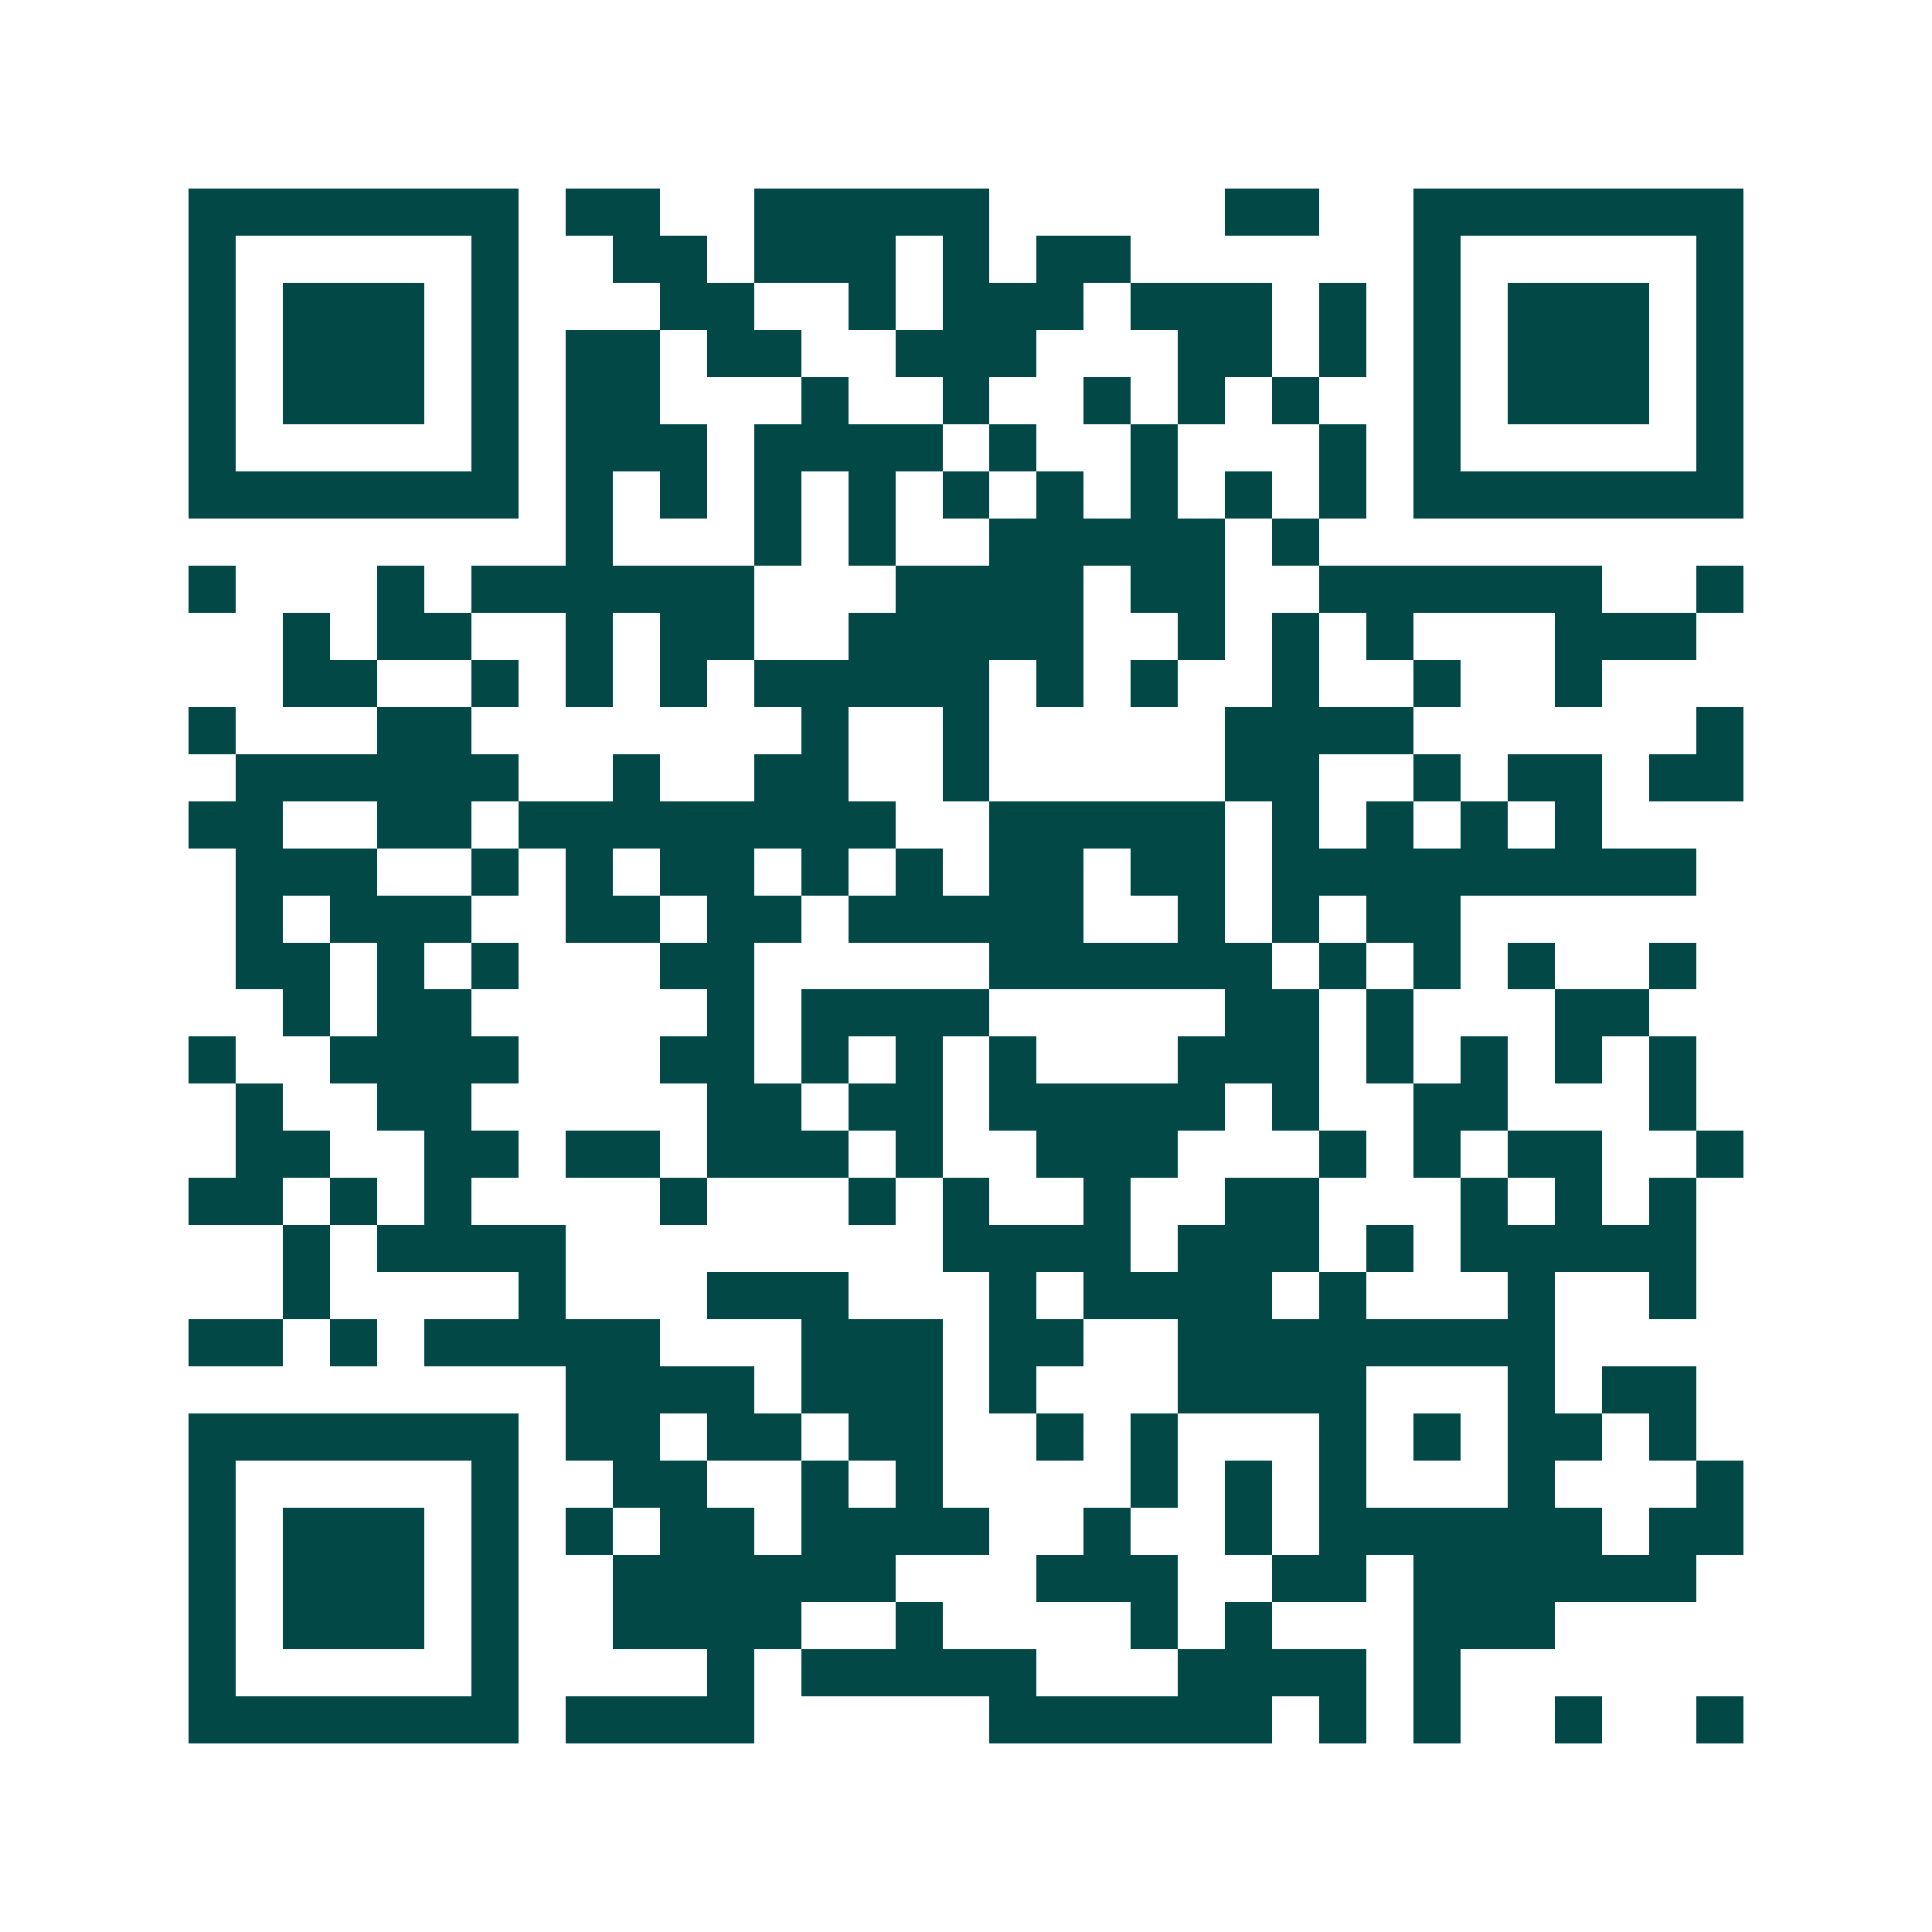 <svg xmlns="http://www.w3.org/2000/svg" width="200" height="200" viewBox="0 0 41 41" shape-rendering="crispEdges"><path fill="#ffffff" d="M0 0h41v41H0z"/><path stroke="#014847" d="M4 4.5h7m1 0h2m2 0h5m5 0h2m2 0h7M4 5.5h1m5 0h1m2 0h2m1 0h3m1 0h1m1 0h2m6 0h1m5 0h1M4 6.5h1m1 0h3m1 0h1m3 0h2m2 0h1m1 0h3m1 0h3m1 0h1m1 0h1m1 0h3m1 0h1M4 7.5h1m1 0h3m1 0h1m1 0h2m1 0h2m2 0h3m3 0h2m1 0h1m1 0h1m1 0h3m1 0h1M4 8.5h1m1 0h3m1 0h1m1 0h2m3 0h1m2 0h1m2 0h1m1 0h1m1 0h1m2 0h1m1 0h3m1 0h1M4 9.5h1m5 0h1m1 0h3m1 0h4m1 0h1m2 0h1m3 0h1m1 0h1m5 0h1M4 10.5h7m1 0h1m1 0h1m1 0h1m1 0h1m1 0h1m1 0h1m1 0h1m1 0h1m1 0h1m1 0h7M12 11.5h1m3 0h1m1 0h1m2 0h5m1 0h1M4 12.5h1m3 0h1m1 0h6m3 0h4m1 0h2m2 0h6m2 0h1M6 13.5h1m1 0h2m2 0h1m1 0h2m2 0h5m2 0h1m1 0h1m1 0h1m3 0h3M6 14.5h2m2 0h1m1 0h1m1 0h1m1 0h5m1 0h1m1 0h1m2 0h1m2 0h1m2 0h1M4 15.5h1m3 0h2m7 0h1m2 0h1m5 0h4m6 0h1M5 16.5h6m2 0h1m2 0h2m2 0h1m5 0h2m2 0h1m1 0h2m1 0h2M4 17.5h2m2 0h2m1 0h8m2 0h5m1 0h1m1 0h1m1 0h1m1 0h1M5 18.5h3m2 0h1m1 0h1m1 0h2m1 0h1m1 0h1m1 0h2m1 0h2m1 0h9M5 19.5h1m1 0h3m2 0h2m1 0h2m1 0h5m2 0h1m1 0h1m1 0h2M5 20.5h2m1 0h1m1 0h1m3 0h2m5 0h6m1 0h1m1 0h1m1 0h1m2 0h1M6 21.5h1m1 0h2m5 0h1m1 0h4m5 0h2m1 0h1m3 0h2M4 22.5h1m2 0h4m3 0h2m1 0h1m1 0h1m1 0h1m3 0h3m1 0h1m1 0h1m1 0h1m1 0h1M5 23.5h1m2 0h2m5 0h2m1 0h2m1 0h5m1 0h1m2 0h2m3 0h1M5 24.5h2m2 0h2m1 0h2m1 0h3m1 0h1m2 0h3m3 0h1m1 0h1m1 0h2m2 0h1M4 25.5h2m1 0h1m1 0h1m4 0h1m3 0h1m1 0h1m2 0h1m2 0h2m3 0h1m1 0h1m1 0h1M6 26.5h1m1 0h4m8 0h4m1 0h3m1 0h1m1 0h5M6 27.5h1m4 0h1m3 0h3m3 0h1m1 0h4m1 0h1m3 0h1m2 0h1M4 28.5h2m1 0h1m1 0h5m3 0h3m1 0h2m2 0h8M12 29.5h4m1 0h3m1 0h1m3 0h4m3 0h1m1 0h2M4 30.5h7m1 0h2m1 0h2m1 0h2m2 0h1m1 0h1m3 0h1m1 0h1m1 0h2m1 0h1M4 31.5h1m5 0h1m2 0h2m2 0h1m1 0h1m4 0h1m1 0h1m1 0h1m3 0h1m3 0h1M4 32.5h1m1 0h3m1 0h1m1 0h1m1 0h2m1 0h4m2 0h1m2 0h1m1 0h6m1 0h2M4 33.5h1m1 0h3m1 0h1m2 0h6m3 0h3m2 0h2m1 0h6M4 34.5h1m1 0h3m1 0h1m2 0h4m2 0h1m4 0h1m1 0h1m3 0h3M4 35.5h1m5 0h1m4 0h1m1 0h5m3 0h4m1 0h1M4 36.5h7m1 0h4m5 0h6m1 0h1m1 0h1m2 0h1m2 0h1"/></svg>
